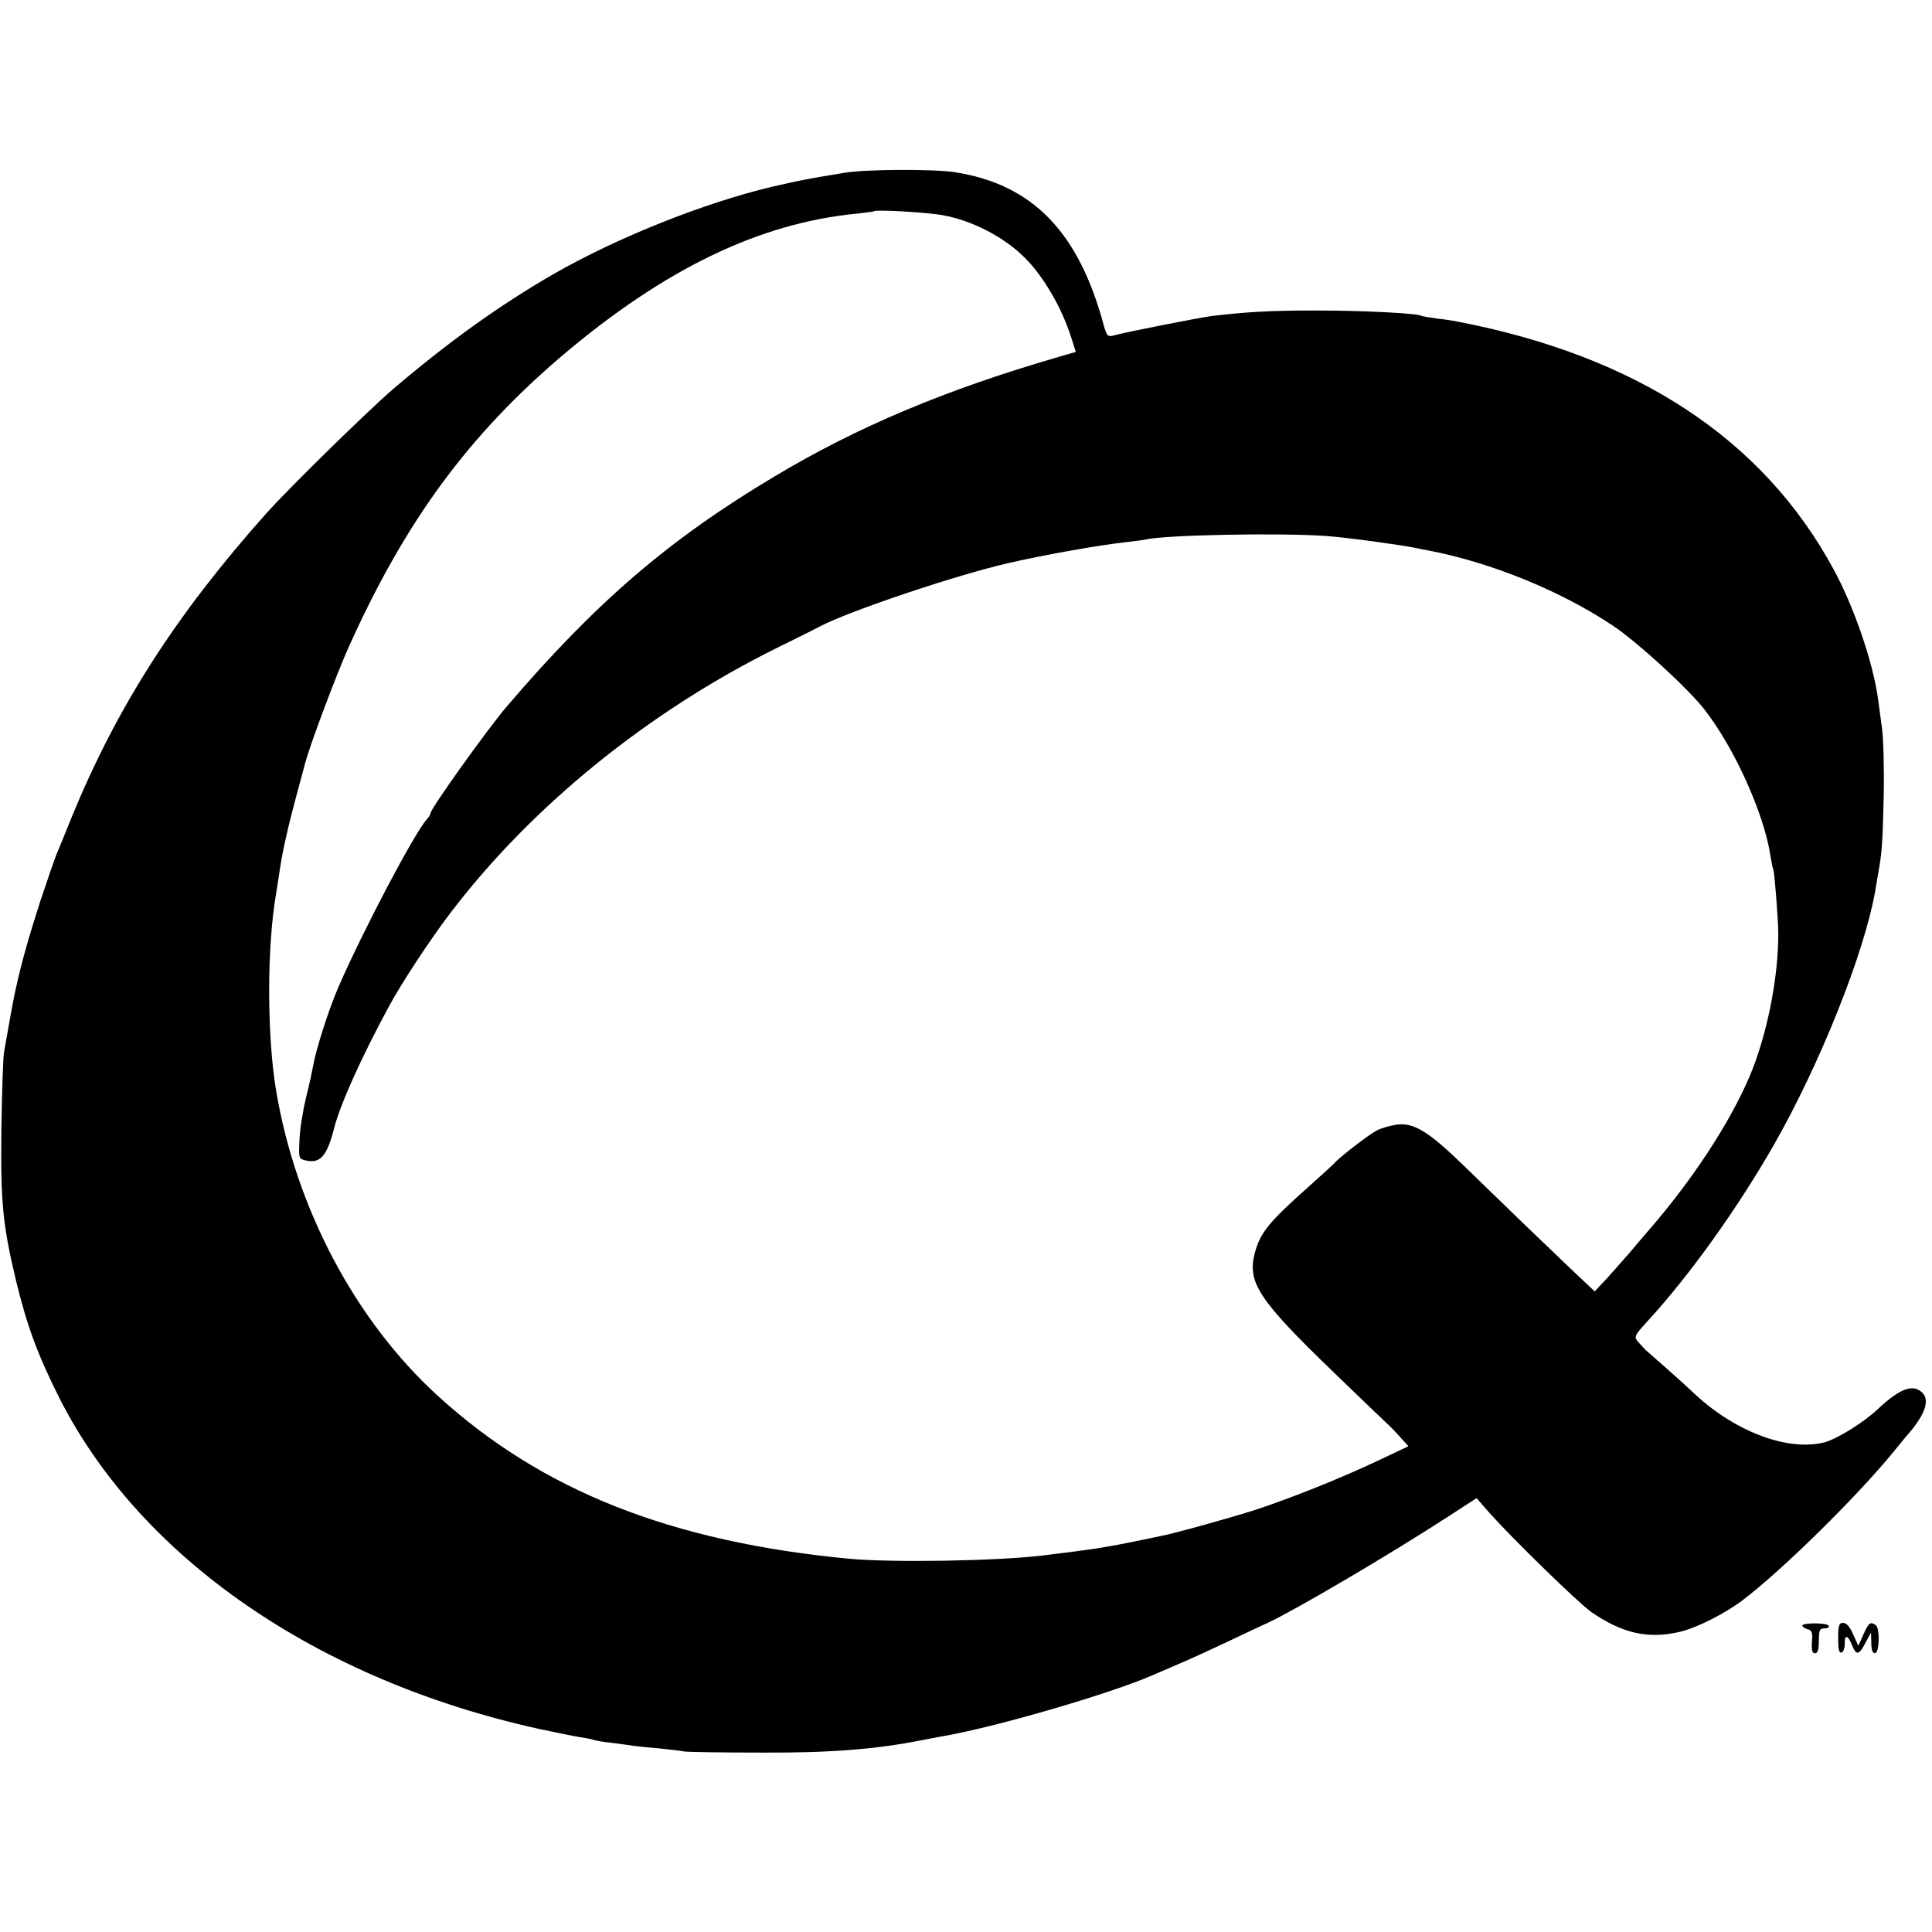 <?xml version="1.0" standalone="no"?>
<!DOCTYPE svg PUBLIC "-//W3C//DTD SVG 20010904//EN"
 "http://www.w3.org/TR/2001/REC-SVG-20010904/DTD/svg10.dtd">
<svg version="1.0" xmlns="http://www.w3.org/2000/svg"
 width="700pt" height="700pt" viewBox="0 0 700 700"
 preserveAspectRatio="xMidYMid meet">
<g transform="translate(0,700) scale(0.1,-0.1)"
fill="#000000" stroke="none">
<path d="M3060 6374 c-140 -23 -155 -26 -260 -50 -250 -59 -567 -186 -798
-319 -195 -113 -376 -243 -577 -414 -95 -82 -375 -356 -460 -451 -329 -369
-541 -701 -705 -1100 -23 -58 -48 -118 -55 -135 -7 -16 -33 -93 -59 -170 -44
-138 -66 -214 -91 -327 -5 -21 -25 -131 -40 -218 -4 -19 -8 -147 -10 -285 -3
-264 5 -343 53 -545 41 -168 79 -270 159 -429 294 -577 933 -1018 1735 -1195
62 -13 129 -27 149 -30 20 -3 42 -7 50 -10 8 -3 39 -8 69 -11 30 -4 66 -9 80
-11 14 -2 54 -6 90 -9 36 -4 76 -8 90 -11 14 -2 142 -4 285 -4 244 -1 409 12
575 45 14 3 52 10 85 16 192 34 602 154 750 219 11 5 43 18 70 30 74 32 99 43
220 100 61 29 119 56 130 61 97 45 439 246 647 381 l108 70 47 -54 c85 -95
323 -327 369 -359 112 -77 205 -98 318 -72 62 14 165 66 231 116 146 111 415
377 545 536 19 24 40 48 45 55 68 76 89 131 60 160 -34 33 -81 16 -163 -61
-51 -48 -147 -107 -192 -119 -135 -34 -331 41 -481 186 -16 16 -157 141 -168
150 -3 3 -14 15 -24 26 -18 21 -17 23 35 80 152 166 324 407 454 634 168 294
328 695 368 920 2 14 7 41 10 60 15 80 17 113 21 285 2 99 -1 209 -6 245 -5
36 -11 83 -14 104 -17 131 -87 337 -162 474 -256 472 -713 772 -1363 897 -14
3 -47 8 -75 11 -27 4 -53 8 -56 10 -16 9 -211 19 -379 19 -168 0 -252 -5 -380
-20 -45 -6 -316 -59 -357 -71 -19 -5 -23 0 -33 34 -91 342 -259 514 -540 558
-78 12 -322 11 -400 -2z m357 -154 c106 -19 223 -80 296 -154 67 -66 133 -180
166 -282 l19 -59 -62 -18 c-410 -119 -731 -254 -1031 -434 -382 -228 -646
-455 -969 -833 -67 -78 -276 -370 -276 -386 0 -4 -6 -15 -14 -23 -46 -52 -232
-405 -321 -610 -35 -82 -80 -222 -91 -285 -3 -17 -14 -69 -26 -116 -11 -47
-22 -115 -23 -152 -3 -66 -3 -67 25 -73 51 -11 75 18 100 115 21 85 100 261
200 445 44 82 150 243 221 336 294 387 717 730 1183 961 78 38 149 74 158 79
105 55 488 184 678 228 130 30 332 66 425 76 33 4 67 8 75 10 69 17 486 25
655 13 80 -6 261 -31 323 -43 12 -3 34 -7 50 -10 227 -44 477 -146 666 -272
88 -59 272 -227 331 -303 109 -139 218 -381 240 -533 4 -23 8 -44 10 -47 4 -7
18 -183 18 -230 1 -166 -43 -379 -106 -525 -74 -170 -203 -366 -356 -544 -25
-29 -62 -72 -81 -95 -19 -22 -55 -62 -78 -88 l-44 -47 -66 62 c-36 34 -119
114 -185 177 -65 63 -167 162 -227 220 -126 122 -179 154 -242 145 -23 -4 -55
-13 -70 -21 -27 -14 -134 -96 -153 -118 -5 -6 -48 -45 -94 -86 -144 -128 -175
-166 -195 -241 -27 -106 14 -169 289 -434 103 -99 192 -185 198 -190 7 -6 25
-25 41 -43 l29 -32 -114 -54 c-134 -63 -306 -132 -439 -176 -90 -29 -295 -86
-343 -95 -12 -3 -44 -9 -72 -15 -130 -27 -171 -33 -350 -55 -166 -21 -547 -27
-705 -13 -646 61 -1116 246 -1493 590 -300 273 -516 682 -587 1109 -33 200
-33 517 0 709 5 30 11 71 14 90 12 83 36 182 92 386 18 68 113 320 155 414
205 458 434 771 779 1064 369 312 712 478 1065 512 33 4 61 7 63 9 7 6 191 -4
249 -15z"/>
<path d="M6530 1110 c0 -4 9 -10 19 -13 16 -4 19 -12 16 -46 -2 -30 1 -41 11
-41 10 0 14 13 14 45 0 39 3 45 21 45 11 0 18 4 14 10 -7 11 -95 11 -95 0z"/>
<path d="M6660 1064 c0 -40 3 -55 13 -51 6 2 11 16 11 30 -2 36 11 34 26 -3
16 -39 25 -38 49 8 l20 37 1 -37 c0 -25 5 -38 13 -38 17 0 19 91 3 102 -19 13
-25 9 -44 -33 l-19 -42 -19 42 c-11 26 -24 41 -36 41 -15 0 -18 -9 -18 -56z"/>
</g>
</svg>
